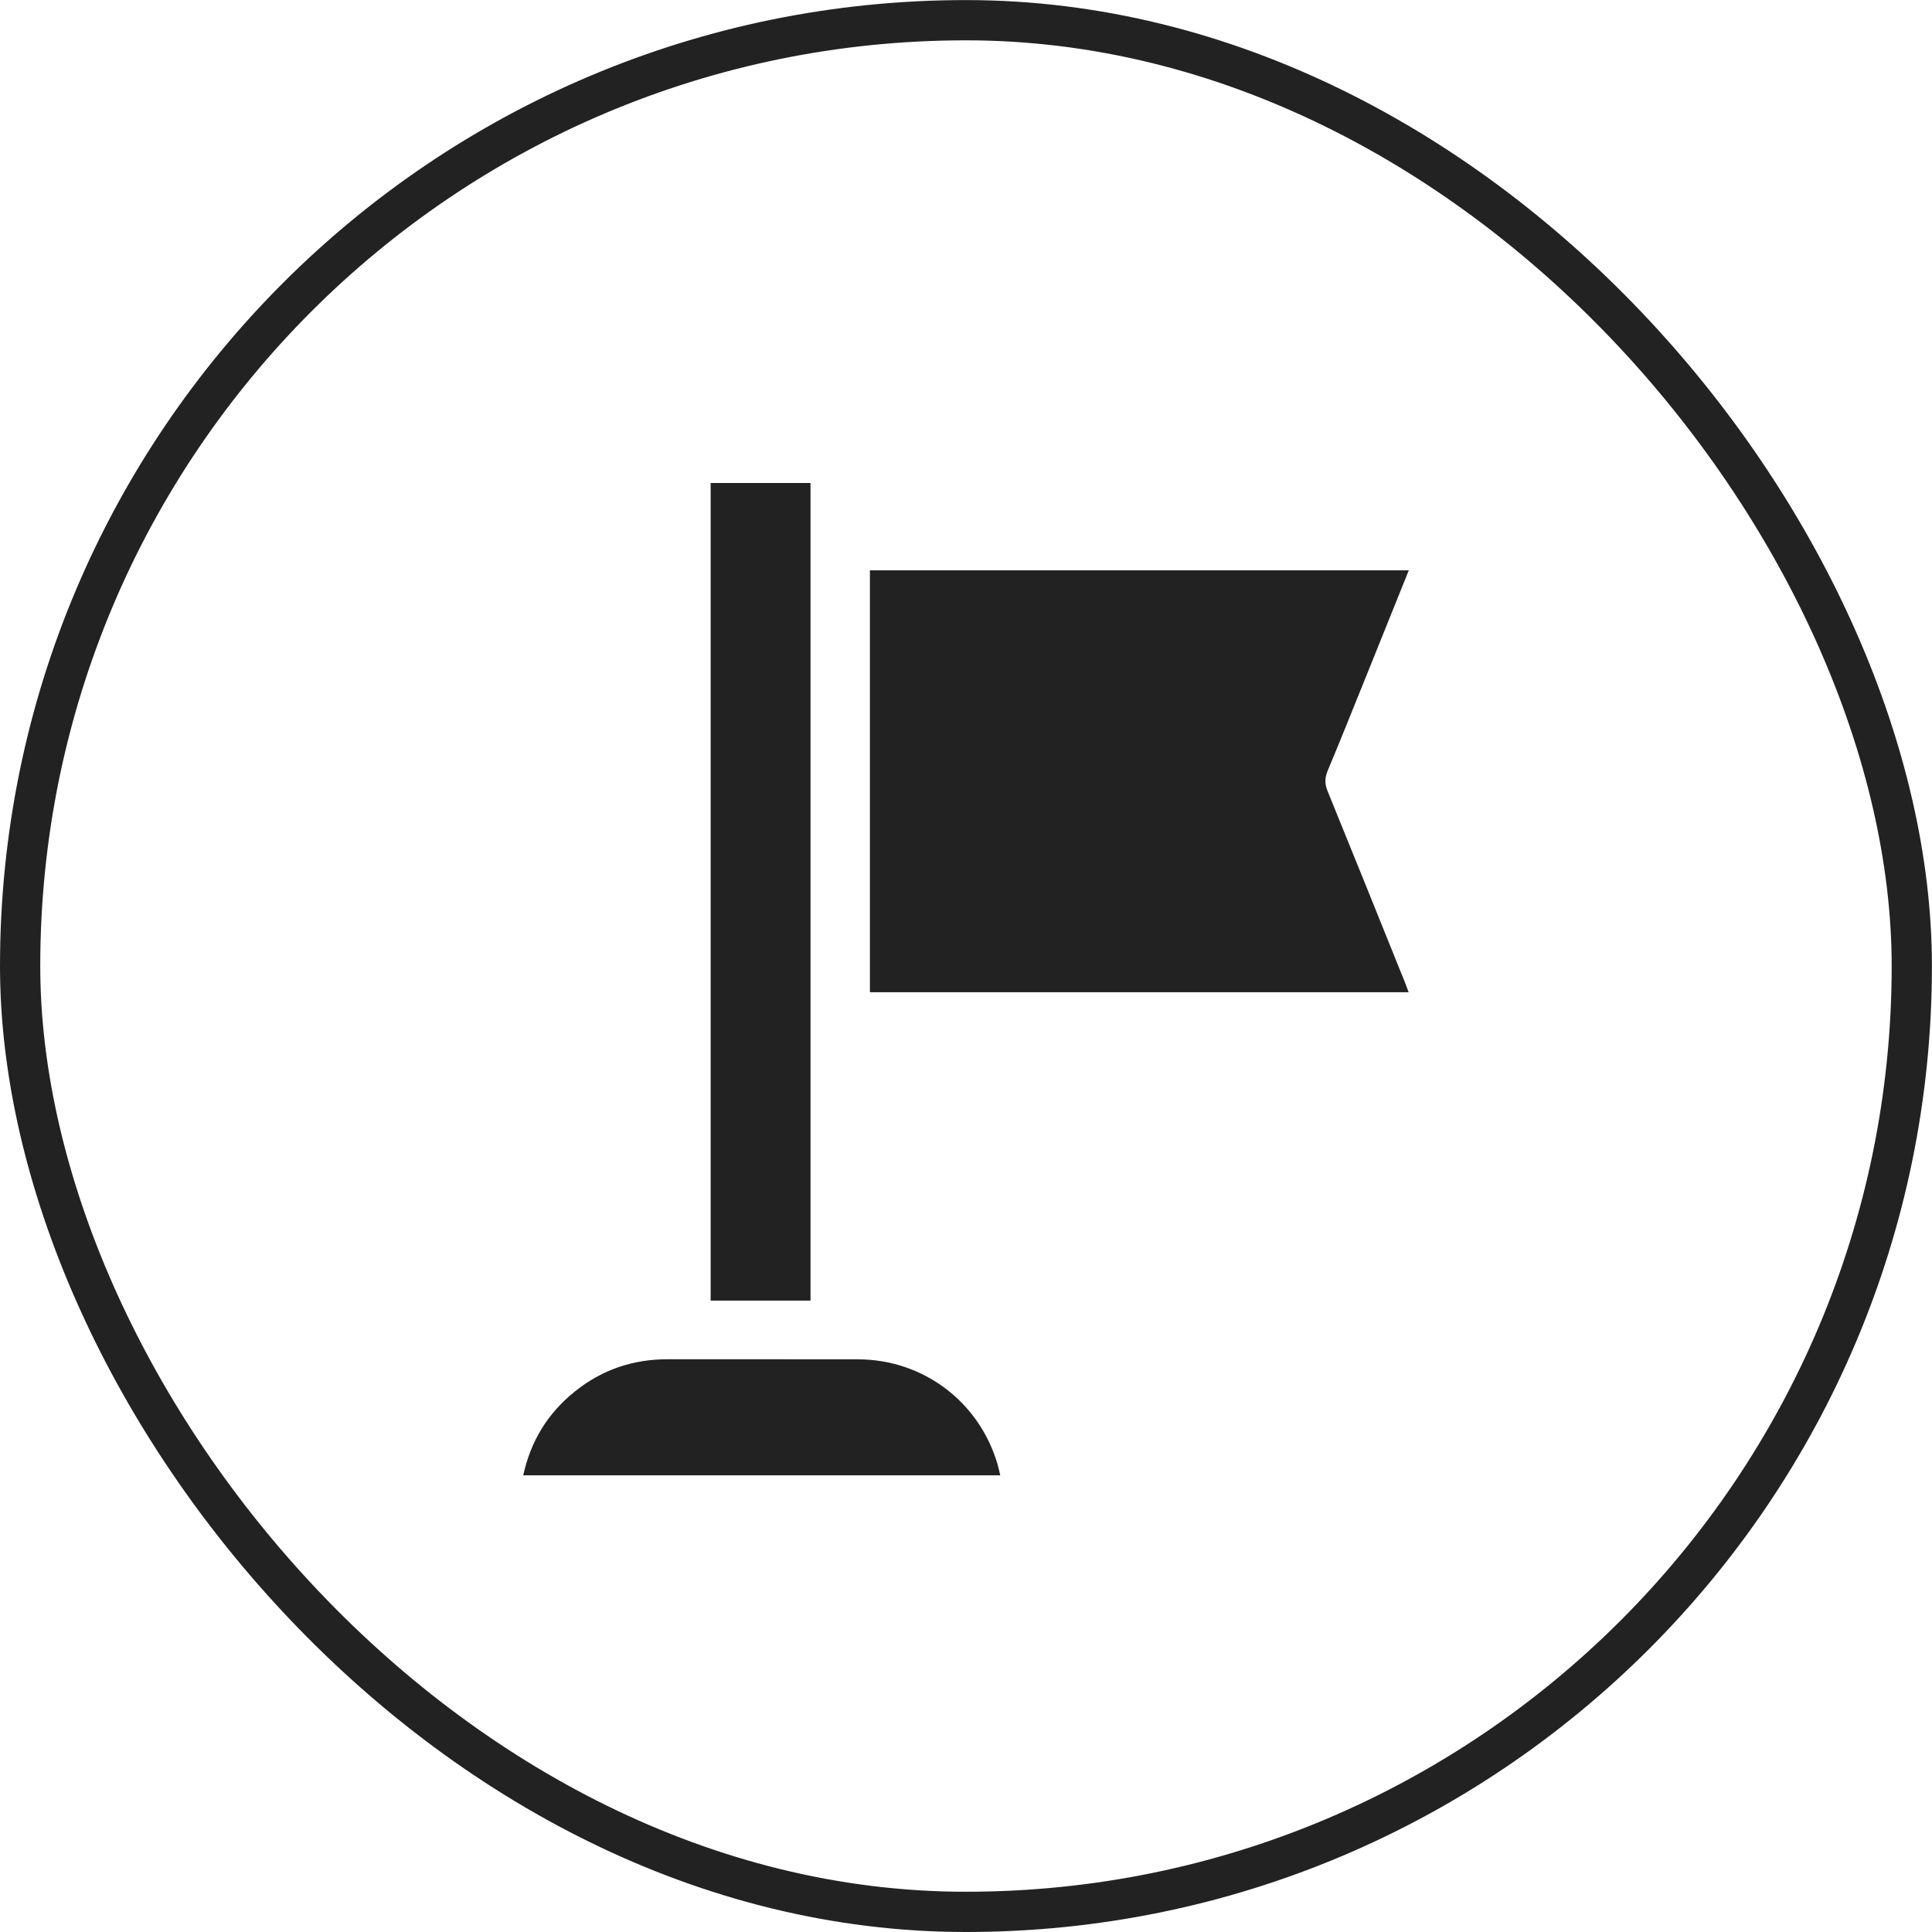 <?xml version="1.0" encoding="UTF-8"?> <svg xmlns="http://www.w3.org/2000/svg" width="48" height="48" viewBox="0 0 48 48" fill="none"><rect x="0.5" y="0.502" width="46.998" height="46.998" rx="23.499" stroke="#222222"></rect><g clip-path="url(#clip0_1807_119409)"><path d="M35.001 14.17C34.636 15.076 34.279 15.967 33.919 16.858C33.61 17.624 33.303 18.39 32.985 19.151C32.912 19.327 32.911 19.476 32.983 19.653C33.63 21.24 34.27 22.831 34.911 24.421C34.94 24.494 34.965 24.567 34.997 24.651H21.613V14.17H35.001Z" fill="#222222"></path><path d="M20.137 32.313H17.656V12H20.137V32.313Z" fill="#222222"></path><path d="M13 36.654C13.186 35.795 13.614 35.108 14.28 34.573C14.954 34.03 15.727 33.768 16.594 33.77C18.168 33.773 19.741 33.768 21.315 33.772C22.939 33.775 24.332 34.828 24.786 36.386C24.81 36.47 24.827 36.556 24.851 36.654H13Z" fill="#222222"></path></g><defs><clipPath id="clip0_1807_119409"><rect width="22" height="24.655" fill="white" transform="translate(13 12)"></rect></clipPath></defs></svg> 